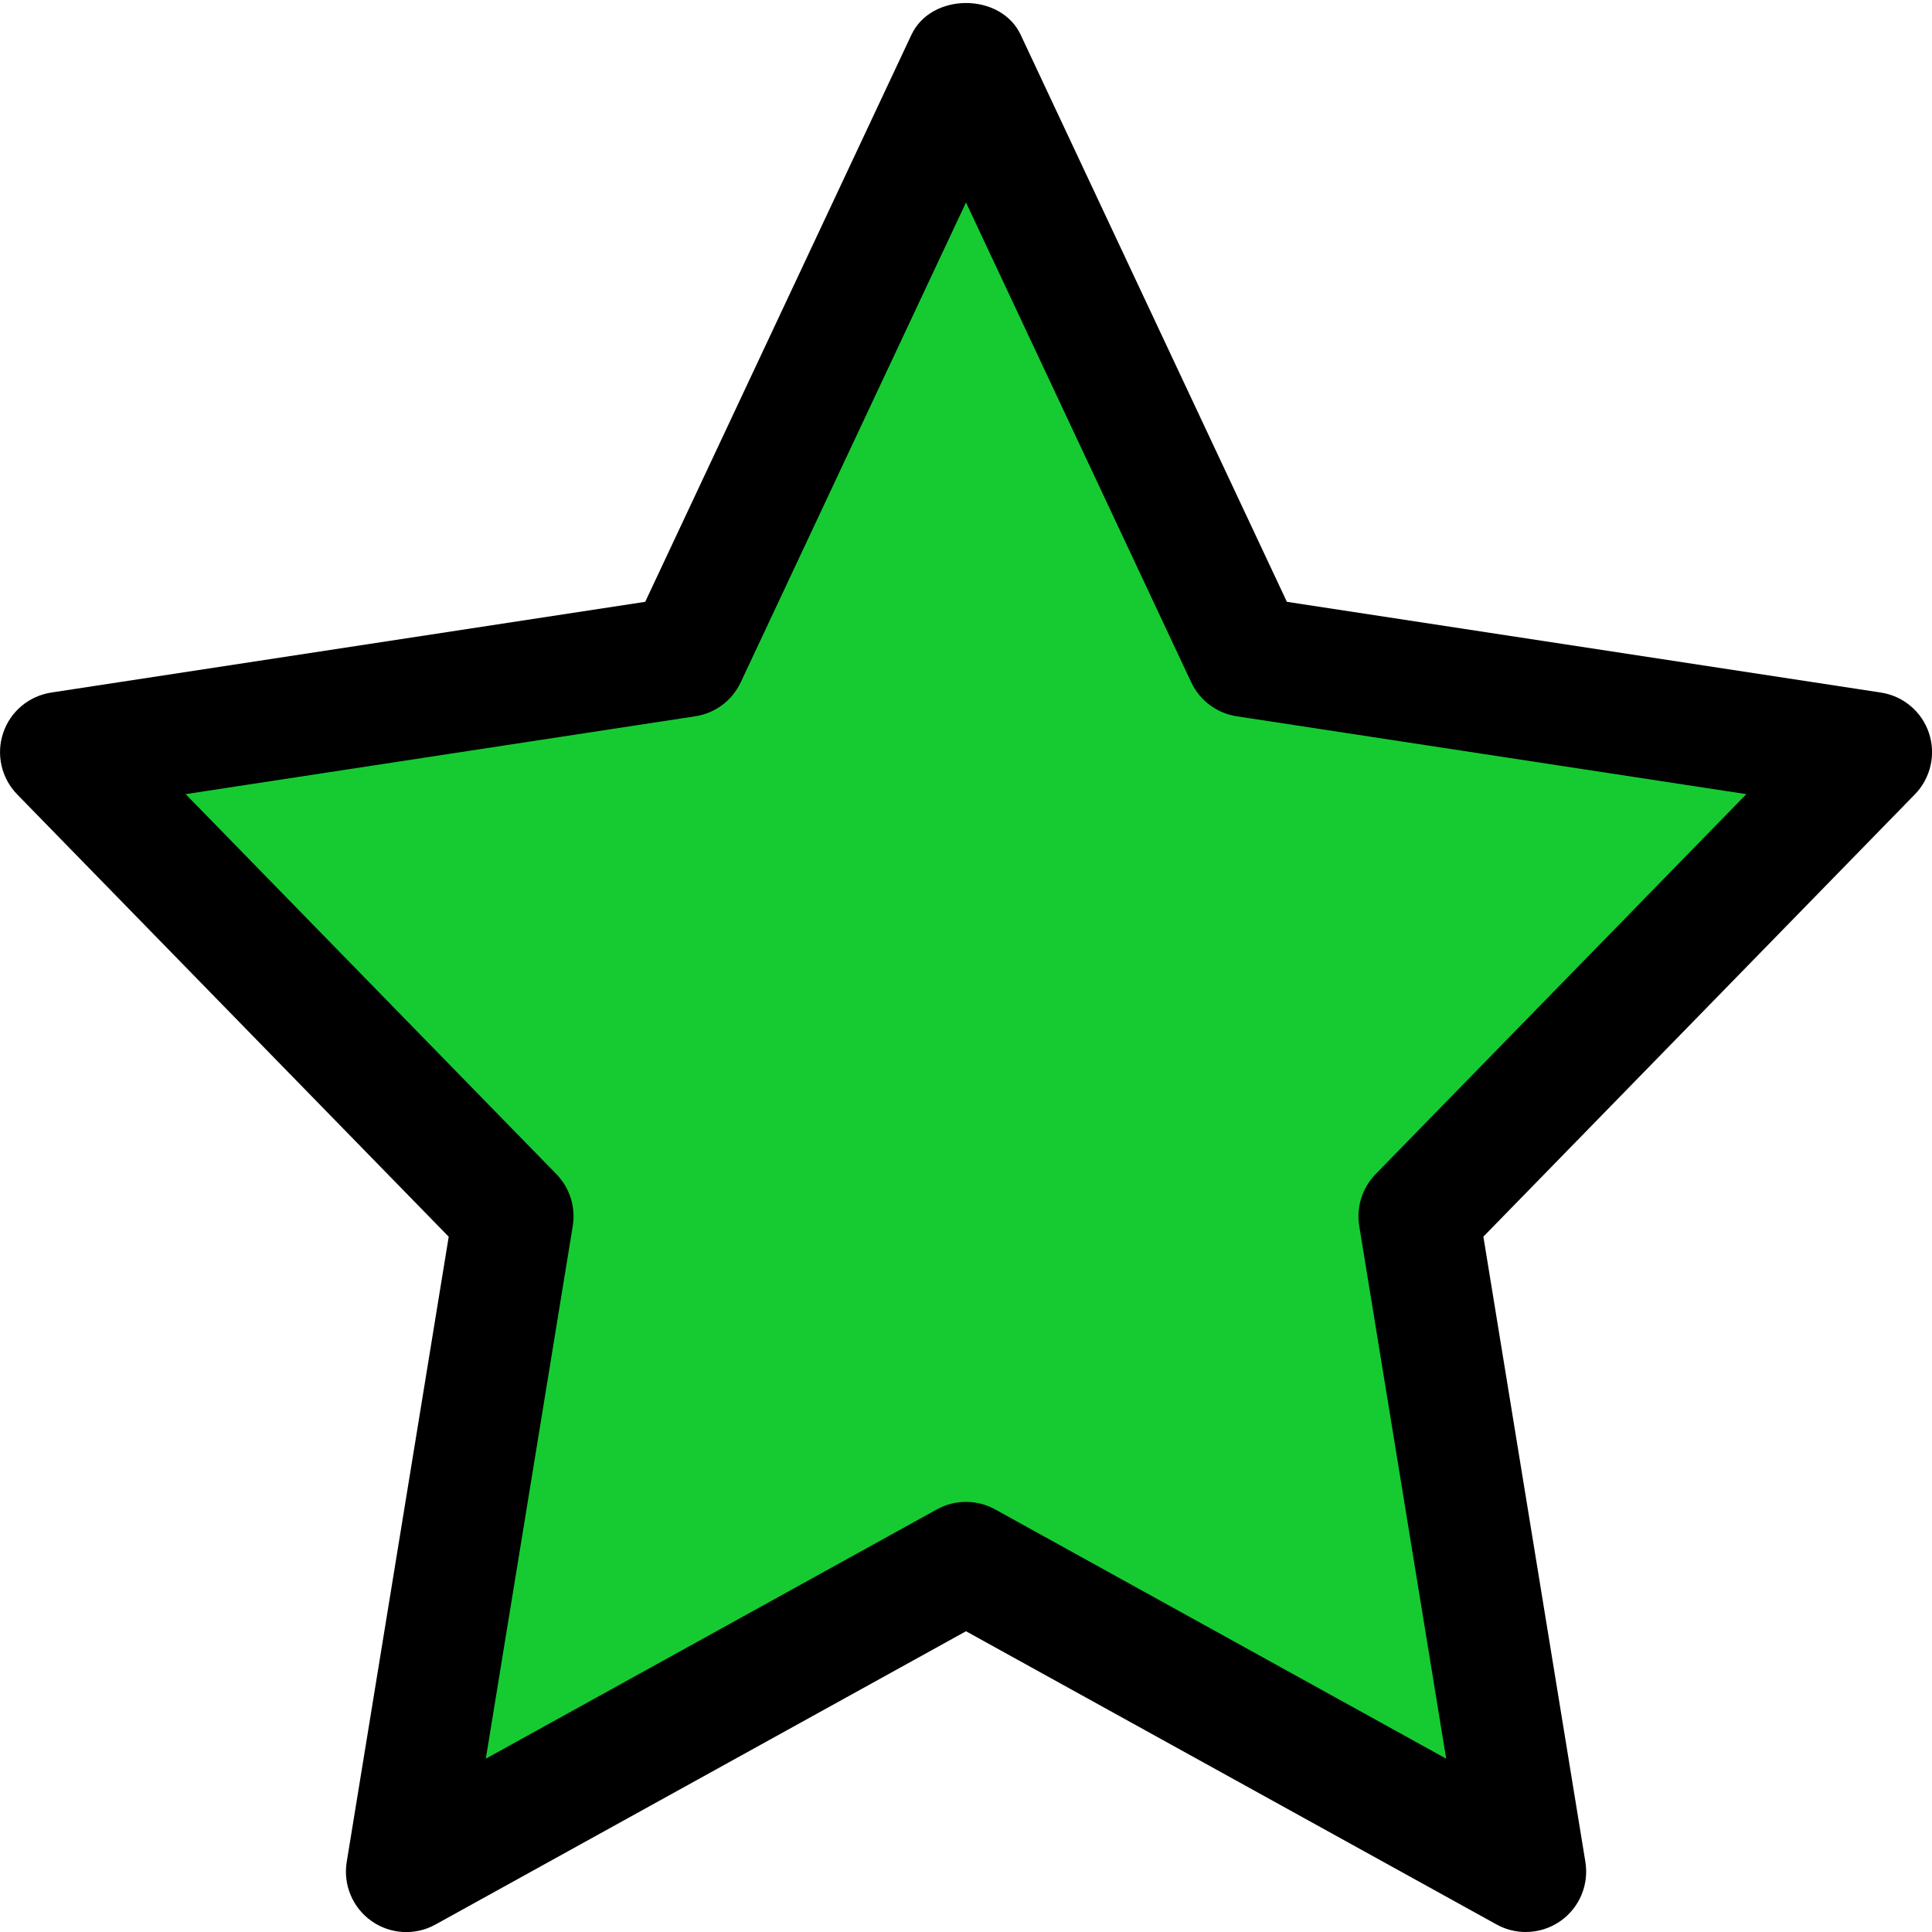 <?xml version="1.0"?>
<svg xmlns="http://www.w3.org/2000/svg" xmlns:xlink="http://www.w3.org/1999/xlink" xmlns:svgjs="http://svgjs.com/svgjs" version="1.1" width="512" height="512" x="0" y="0" viewBox="0 0 24 24" style="enable-background:new 0 0 512 512" xml:space="preserve" class=""><g><path xmlns="http://www.w3.org/2000/svg" d="m22.765 9.397c-.08-.24-.288-.414-.538-.453l-6.64-1.015-2.976-6.34c-.222-.474-.999-.474-1.222 0l-2.976 6.341-6.64 1.015c-.25.038-.458.213-.538.453s-.019.505.157.686l4.824 4.945-1.14 6.99c-.042.255.066.512.277.66s.489.164.715.039l5.932-3.279 5.931 3.278c.102.057.214.084.327.084.137 0 .273-.041.389-.123.211-.149.319-.406.277-.66l-1.14-6.99 4.824-4.945c.177-.181.237-.446.157-.686z" fill="#16cb32" data-original="#ffc107" style="" class=""/><path xmlns="http://www.w3.org/2000/svg" d="m18.953 24c-.125 0-.25-.031-.363-.094l-6.59-3.642-6.59 3.643c-.251.14-.561.122-.795-.043-.235-.166-.354-.451-.308-.734l1.267-7.767-5.36-5.494c-.197-.202-.264-.496-.175-.763s.32-.46.598-.503l7.378-1.127 3.307-7.044c.247-.526 1.11-.526 1.357 0l3.307 7.044 7.378 1.127c.278.042.509.236.598.503s.021.561-.175.762l-5.36 5.494 1.267 7.767c.046.283-.073.568-.308.734-.13.091-.281.137-.433.137zm-6.953-5.343c.125 0 .25.031.363.094l5.602 3.096-1.08-6.617c-.038-.235.037-.474.204-.645l4.605-4.72-6.331-.967c-.247-.038-.459-.196-.565-.422l-2.798-5.961-2.798 5.96c-.106.227-.318.385-.565.423l-6.331.967 4.605 4.72c.167.17.242.41.204.645l-1.08 6.617 5.602-3.096c.113-.063.238-.094.363-.094z" fill="#000000" data-original="#000000" style=""/></g></svg>
